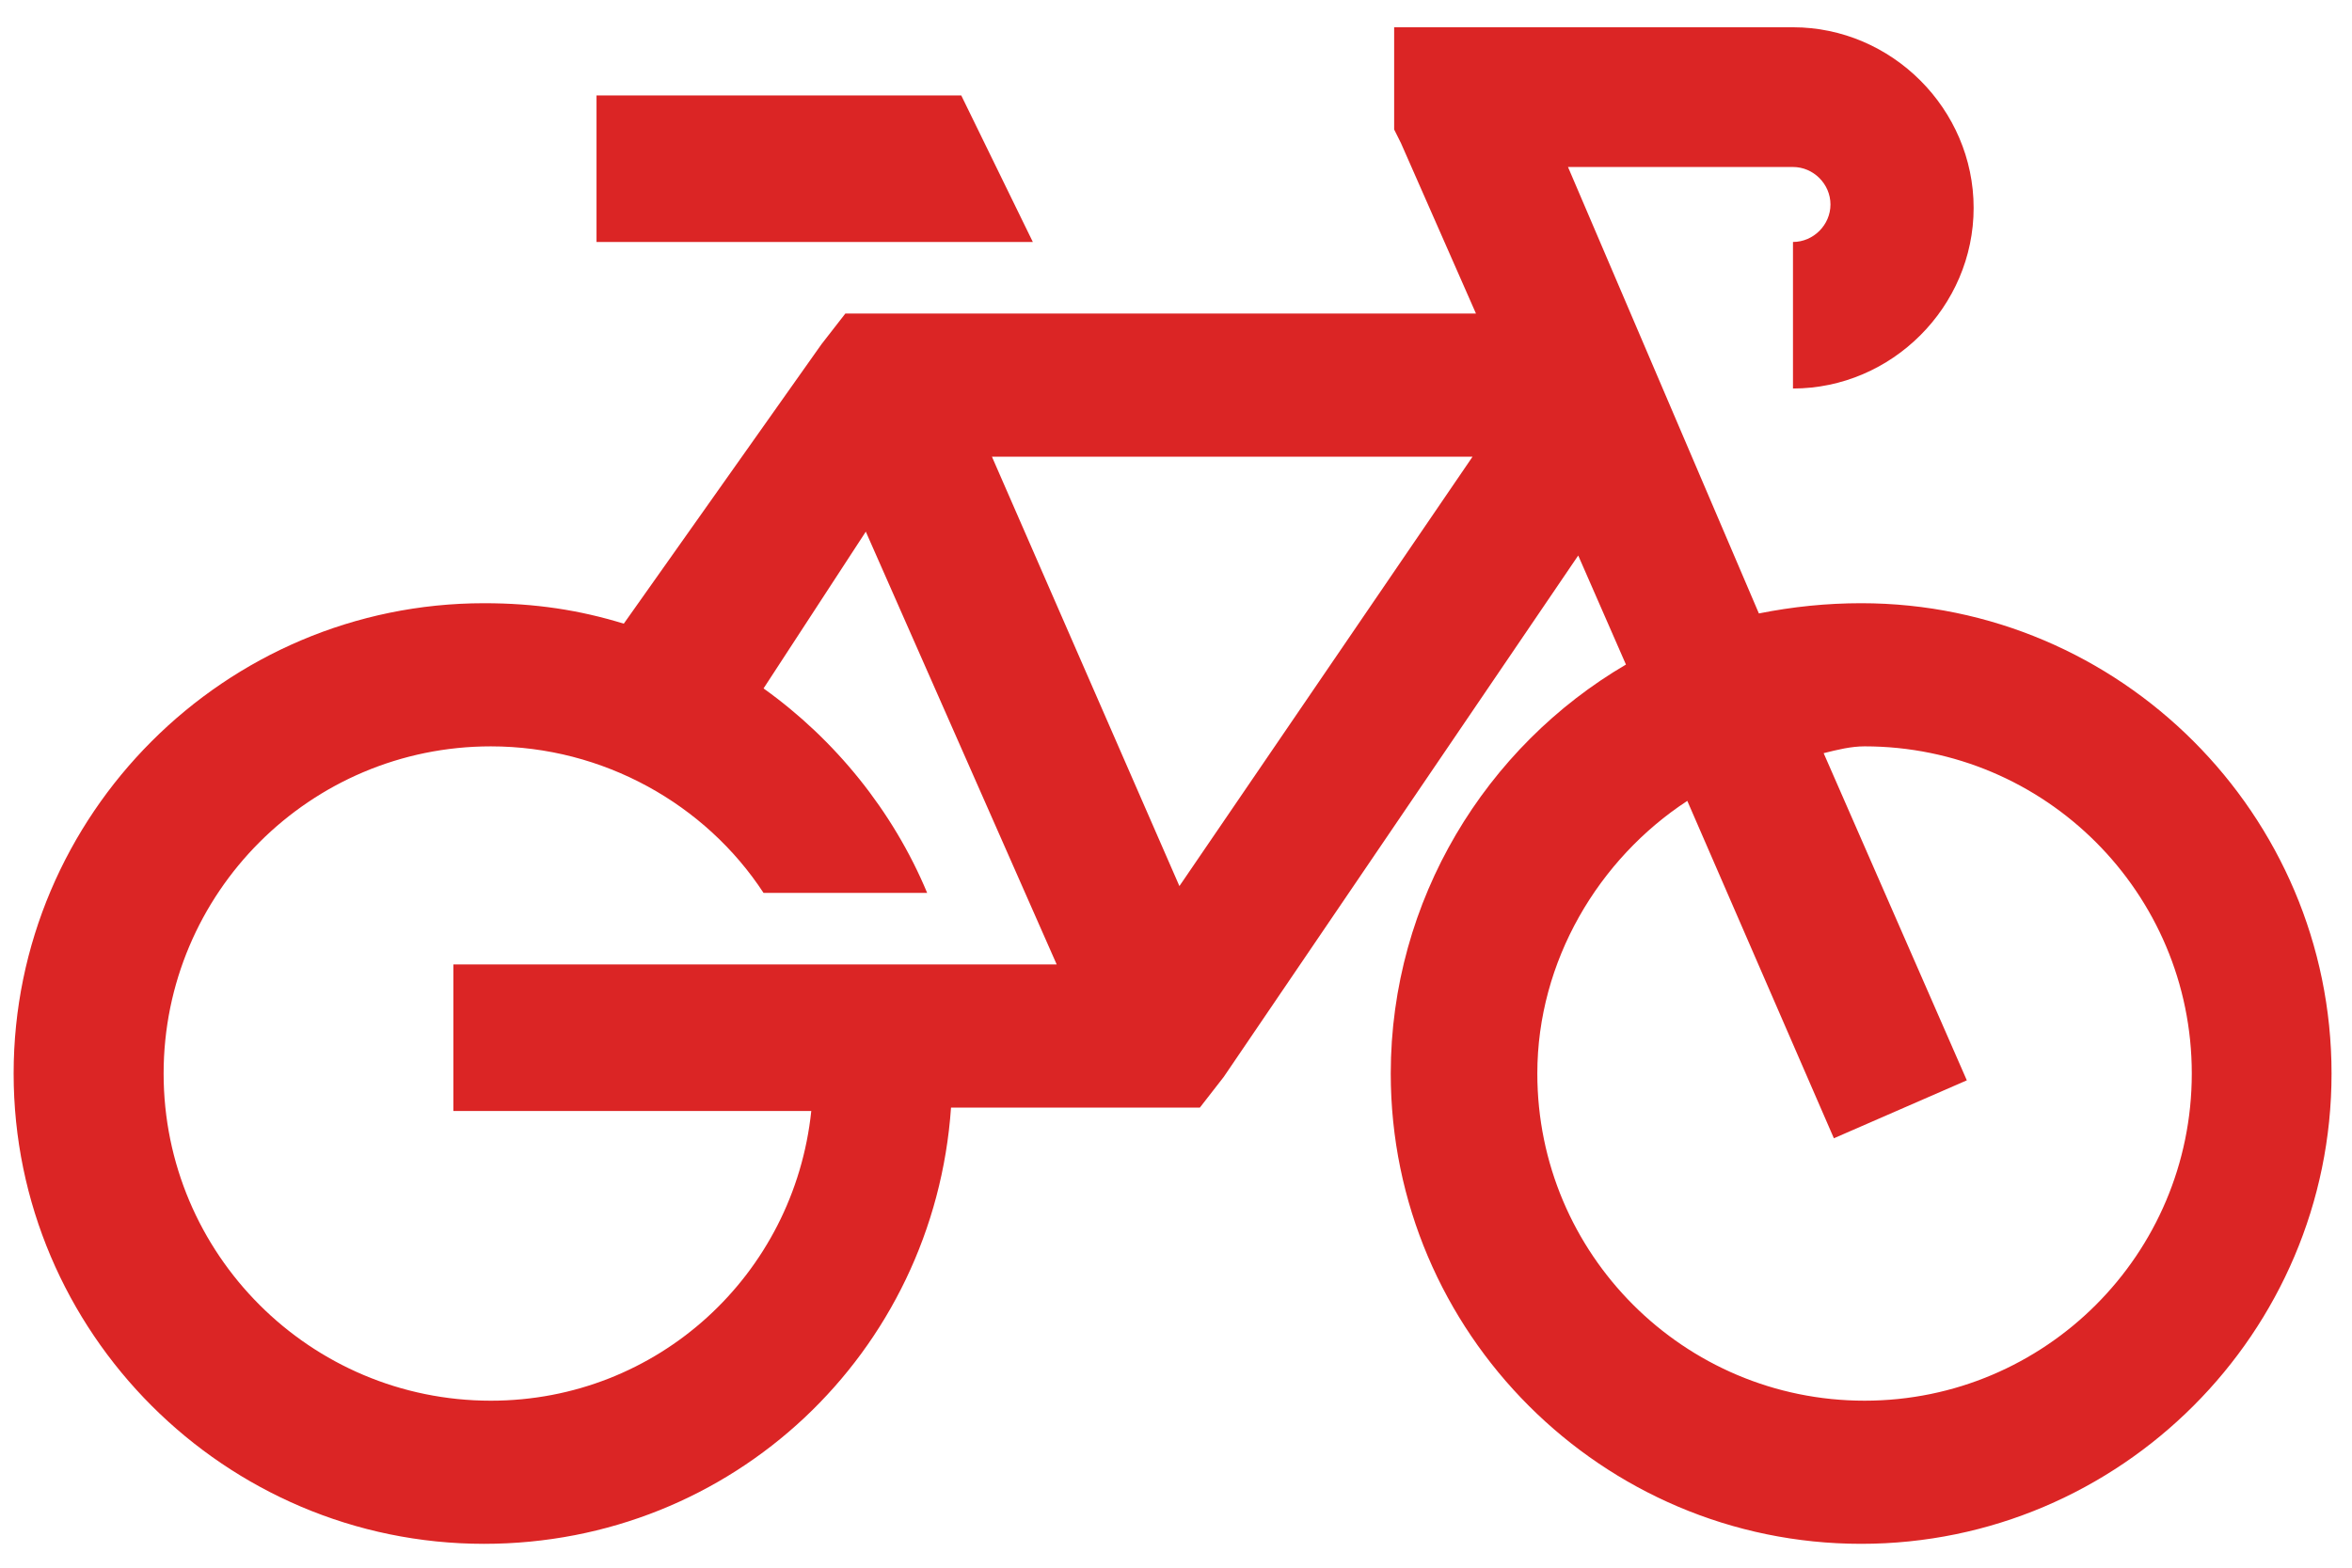 <?xml version="1.0" encoding="utf-8"?>
<!-- Generator: Adobe Illustrator 19.0.0, SVG Export Plug-In . SVG Version: 6.00 Build 0)  -->
<svg version="1.1" id="Layer_1" xmlns="http://www.w3.org/2000/svg" xmlns:xlink="http://www.w3.org/1999/xlink" x="0px" y="0px"
	 width="69px" height="46px" viewBox="0 0 69 46" style="enable-background:new 0 0 69 46;" xml:space="preserve">
<style type="text/css">
	.Drop_x0020_Shadow{fill:none;}
	.Outer_x0020_Glow_x0020_5_x0020_pt{fill:none;}
	.Jive_GS{fill:#A6D0E4;}
	.st0{fill:#DB2525;}
</style>
<g id="XMLID_1_">
	<path class="st0" d="M40.9,0.7v3.1l0.2,0.4l2.2,5H24.8l-0.7,0.9l-5.8,8.2c-1.3-0.4-2.6-0.6-4.1-0.6c-7.6,0-13.8,6.2-13.8,13.8
		s6.2,13.8,13.8,13.8c7.3,0,13.2-5.6,13.7-12.8h7.3l0.7-0.9l10.4-15.3l1.4,3.2c-4.1,2.4-6.9,6.9-6.9,12c0,7.6,6.2,13.8,13.8,13.8
		s13.8-6.2,13.8-13.8s-6.2-13.8-13.8-13.8c-1,0-2,0.1-3,0.3L46,4.9h6.6c0.6,0,1.1,0.5,1.1,1.1s-0.5,1.1-1.1,1.1v4.3
		c2.9,0,5.3-2.4,5.3-5.3s-2.4-5.3-5.3-5.3H40.9z M17.5,2.8v4.3h12.8l-2.1-4.3H17.5z M29.1,13.4h14.1l-8.6,12.6L29.1,13.4z
		 M25.4,15.6L31,28.3H13.3v4.3h10.5c-0.5,4.8-4.5,8.5-9.4,8.5c-5.3,0-9.6-4.3-9.6-9.6s4.3-9.6,9.6-9.6c3.3,0,6.3,1.7,8,4.3h4.8
		c-1-2.4-2.7-4.5-4.8-6L25.4,15.6z M54.7,21.9c5.3,0,9.6,4.3,9.6,9.6s-4.3,9.6-9.6,9.6s-9.6-4.3-9.6-9.6c0-3.3,1.8-6.3,4.4-8
		l4.3,9.9l3.9-1.7l-4.2-9.6C53.9,22,54.3,21.9,54.7,21.9z"/>
</g>
</svg>

